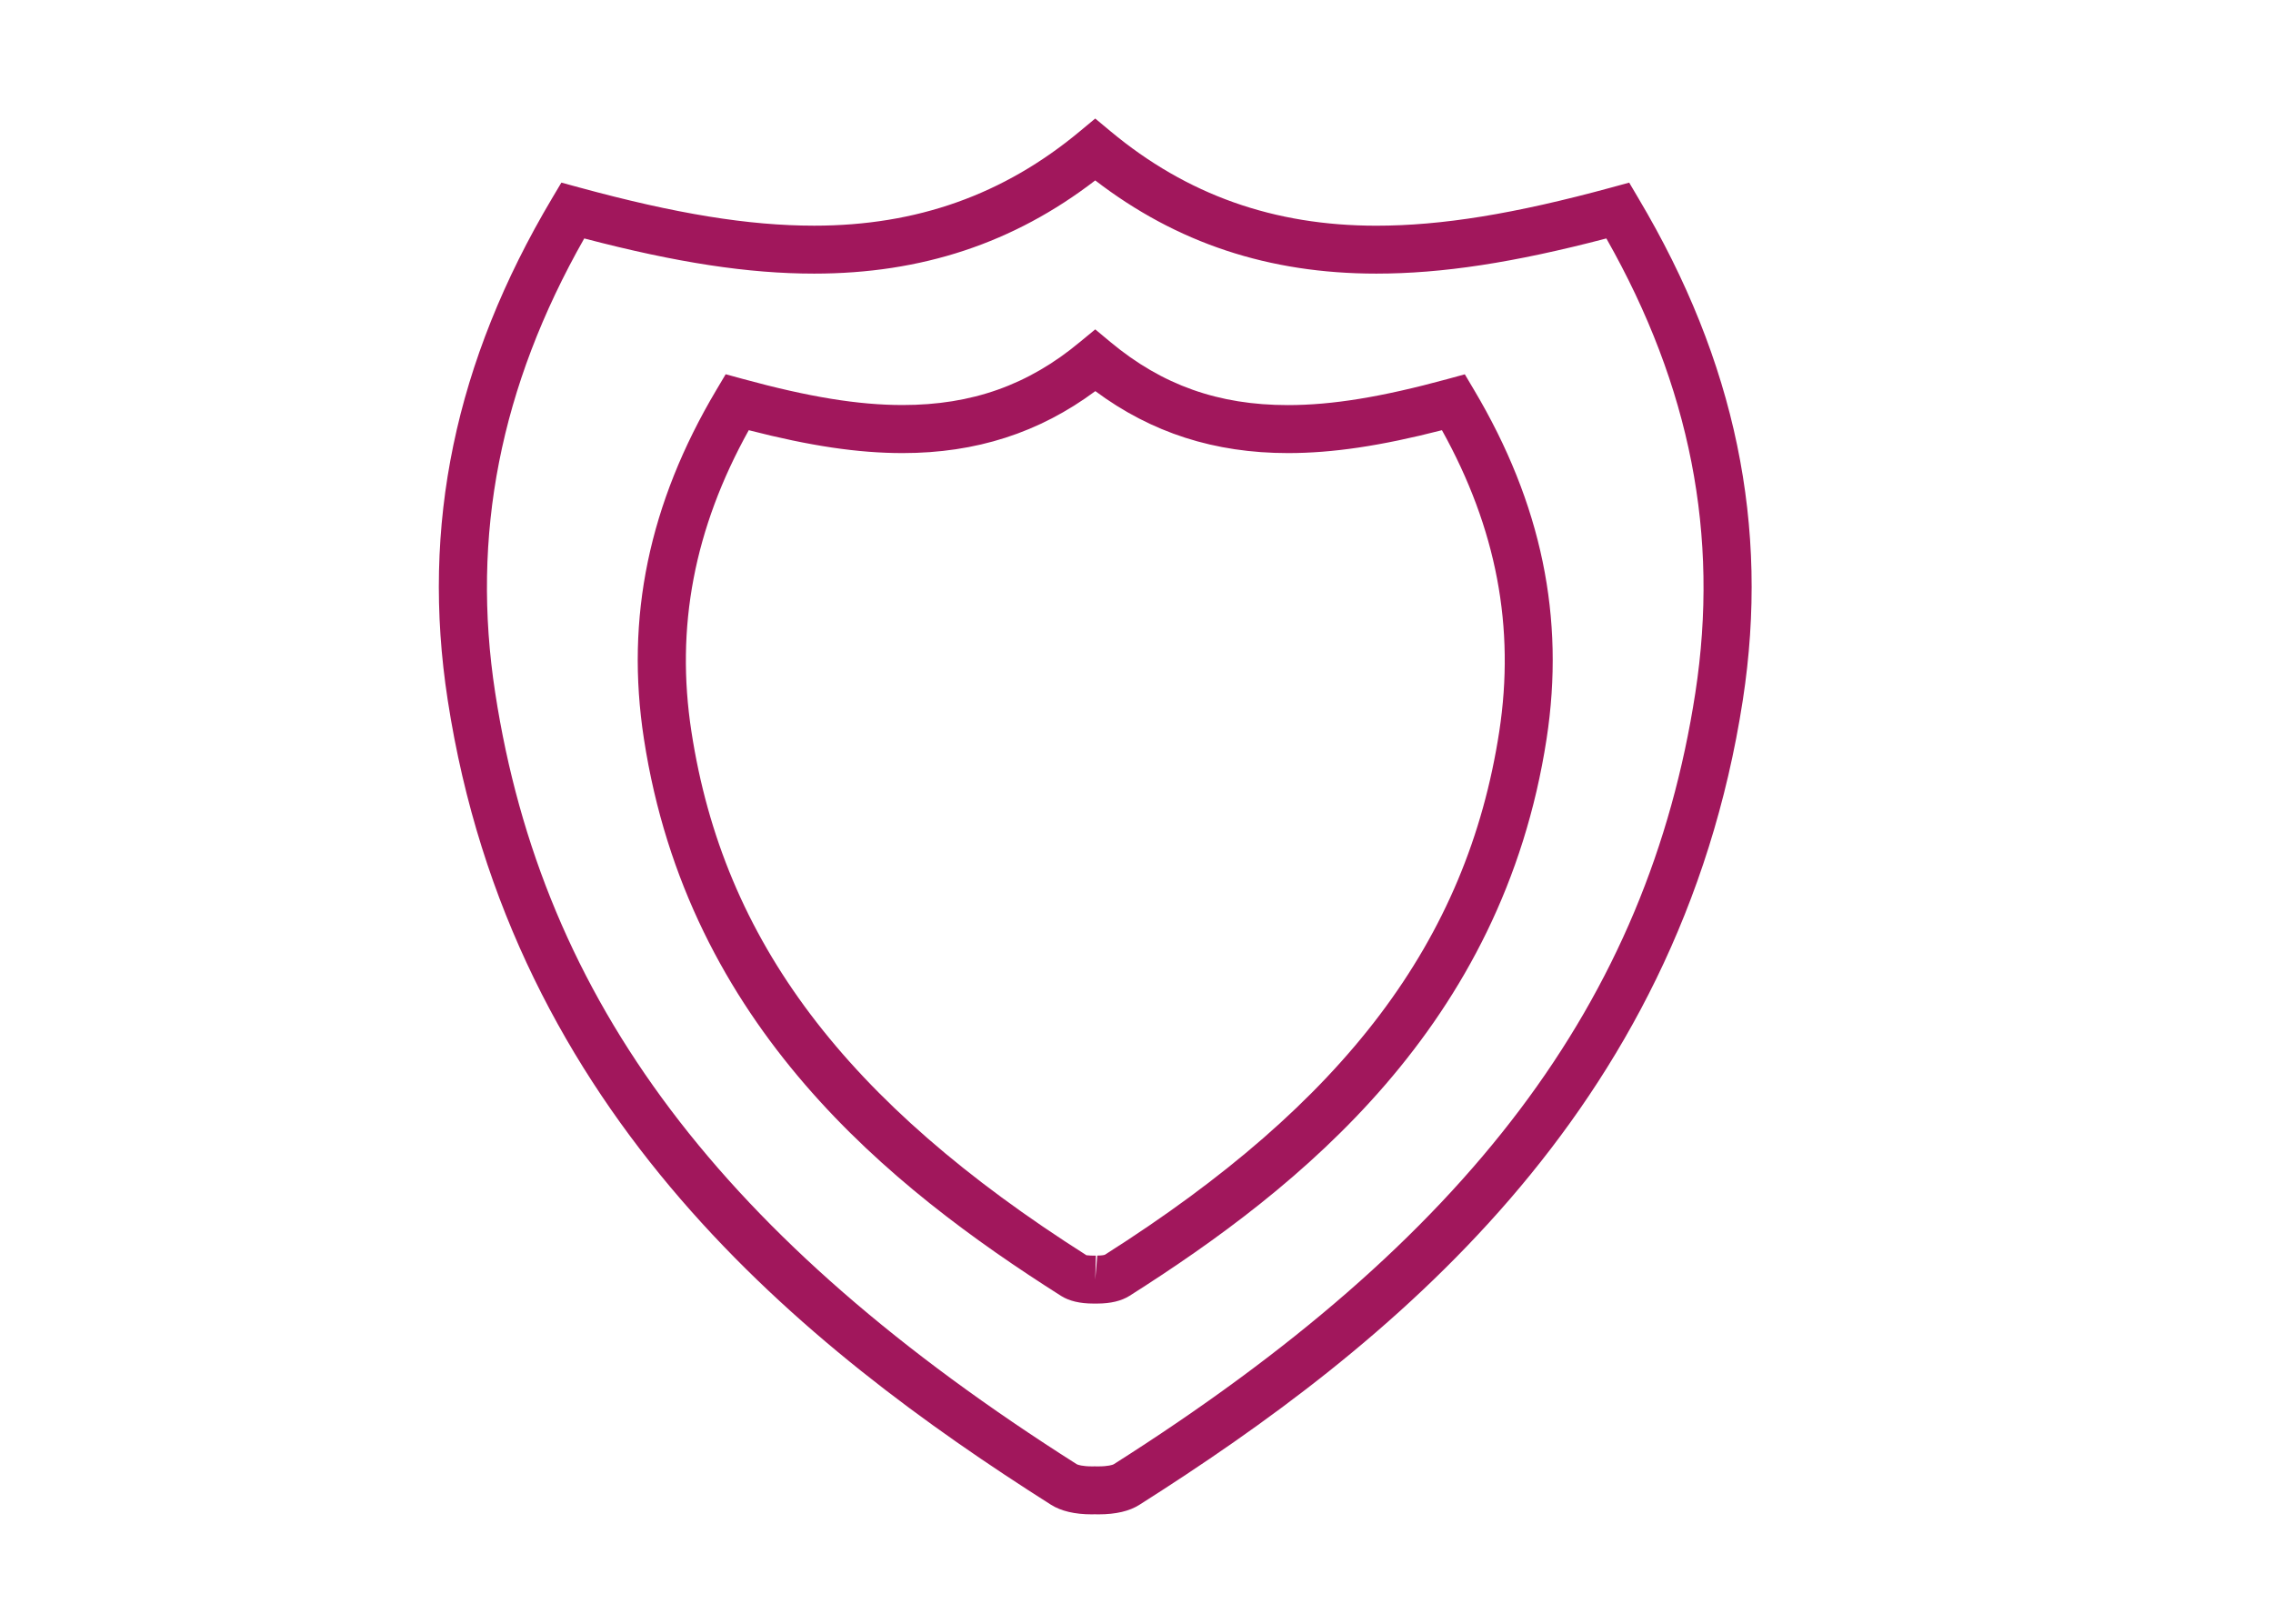 <?xml version="1.0" encoding="utf-8"?>
<!-- Generator: Adobe Illustrator 15.0.0, SVG Export Plug-In . SVG Version: 6.00 Build 0)  -->
<!DOCTYPE svg PUBLIC "-//W3C//DTD SVG 1.1//EN" "http://www.w3.org/Graphics/SVG/1.1/DTD/svg11.dtd">
<svg version="1.1" id="Layer_1" xmlns="http://www.w3.org/2000/svg" xmlns:xlink="http://www.w3.org/1999/xlink" x="0px" y="0px"
	 width="140px" height="100px" viewBox="0 0 140 100" enable-background="new 0 0 140 100" xml:space="preserve">
<g>
	<g>
		<path fill="#A1175C" d="M67.669,93.263L67.669,93.263l-0.252-0.004l-0.169,0.004c-1.051,0-1.898-0.202-2.514-0.591
			c-15.239-9.667-33.236-24.035-37.159-49.564c-1.656-10.729,0.448-20.836,6.428-30.896l0.574-0.966l1.085,0.295
			c5.982,1.631,10.451,2.357,14.487,2.357c6.311,0,11.666-1.901,16.365-5.814L67.458,7.3l0.945,0.787
			c4.699,3.912,10.057,5.813,16.366,5.813c4.03,0,8.503-0.725,14.49-2.356l1.087-0.297l0.57,0.967
			c5.979,10.056,8.08,20.16,6.43,30.897c-3.934,25.532-21.928,39.899-37.167,49.564C69.573,93.063,68.728,93.263,67.669,93.263z
			 M67.414,90.307l0.252,0.002l0,0c0.577,0,0.864-0.092,0.928-0.129c21.851-13.861,32.902-28.516,35.828-47.519
			c1.486-9.689-0.307-18.853-5.482-27.976c-5.717,1.497-10.119,2.166-14.17,2.166c-6.613,0-12.286-1.877-17.311-5.74
			c-5.022,3.862-10.699,5.74-17.31,5.74c-4.054,0-8.459-0.67-14.164-2.166c-5.184,9.128-6.979,18.29-5.485,27.976
			c2.917,19.003,13.965,33.657,35.82,47.515c0.062,0.037,0.353,0.133,0.931,0.133L67.414,90.307z M67.583,80.281h-0.25
			c-0.809,0-1.474-0.154-1.976-0.47c-10.546-6.688-22.983-16.628-25.697-34.31c-1.151-7.461,0.307-14.49,4.463-21.487l0.574-0.966
			l1.085,0.297c4.06,1.107,7.084,1.599,9.809,1.599c4.272,0,7.742-1.232,10.92-3.878l0.948-0.781l0.945,0.787
			c3.181,2.646,6.651,3.876,10.922,3.876c2.719,0,5.744-0.491,9.811-1.599l1.085-0.297l0.572,0.966
			c4.153,6.99,5.612,14.018,4.464,21.488c-2.718,17.68-15.155,27.618-25.686,34.299C69.067,80.123,68.397,80.281,67.583,80.281z
			 M67.497,77.326l-0.038,1.477l0.126-1.477c0.332,0,0.463-0.046,0.465-0.049c14.8-9.394,22.312-19.34,24.292-32.219
			c0.986-6.422-0.166-12.508-3.529-18.564c-3.787,0.973-6.75,1.41-9.482,1.41c-4.516,0-8.412-1.251-11.867-3.816
			c-3.458,2.566-7.352,3.816-11.867,3.816c-2.74,0-5.696-0.437-9.479-1.41c-3.367,6.061-4.521,12.145-3.531,18.564
			c1.976,12.877,9.484,22.825,24.343,32.256c-0.028-0.023,0.133,0.016,0.409,0.016H67.5v-0.004H67.497z"/>
	</g>
</g>
</svg>

